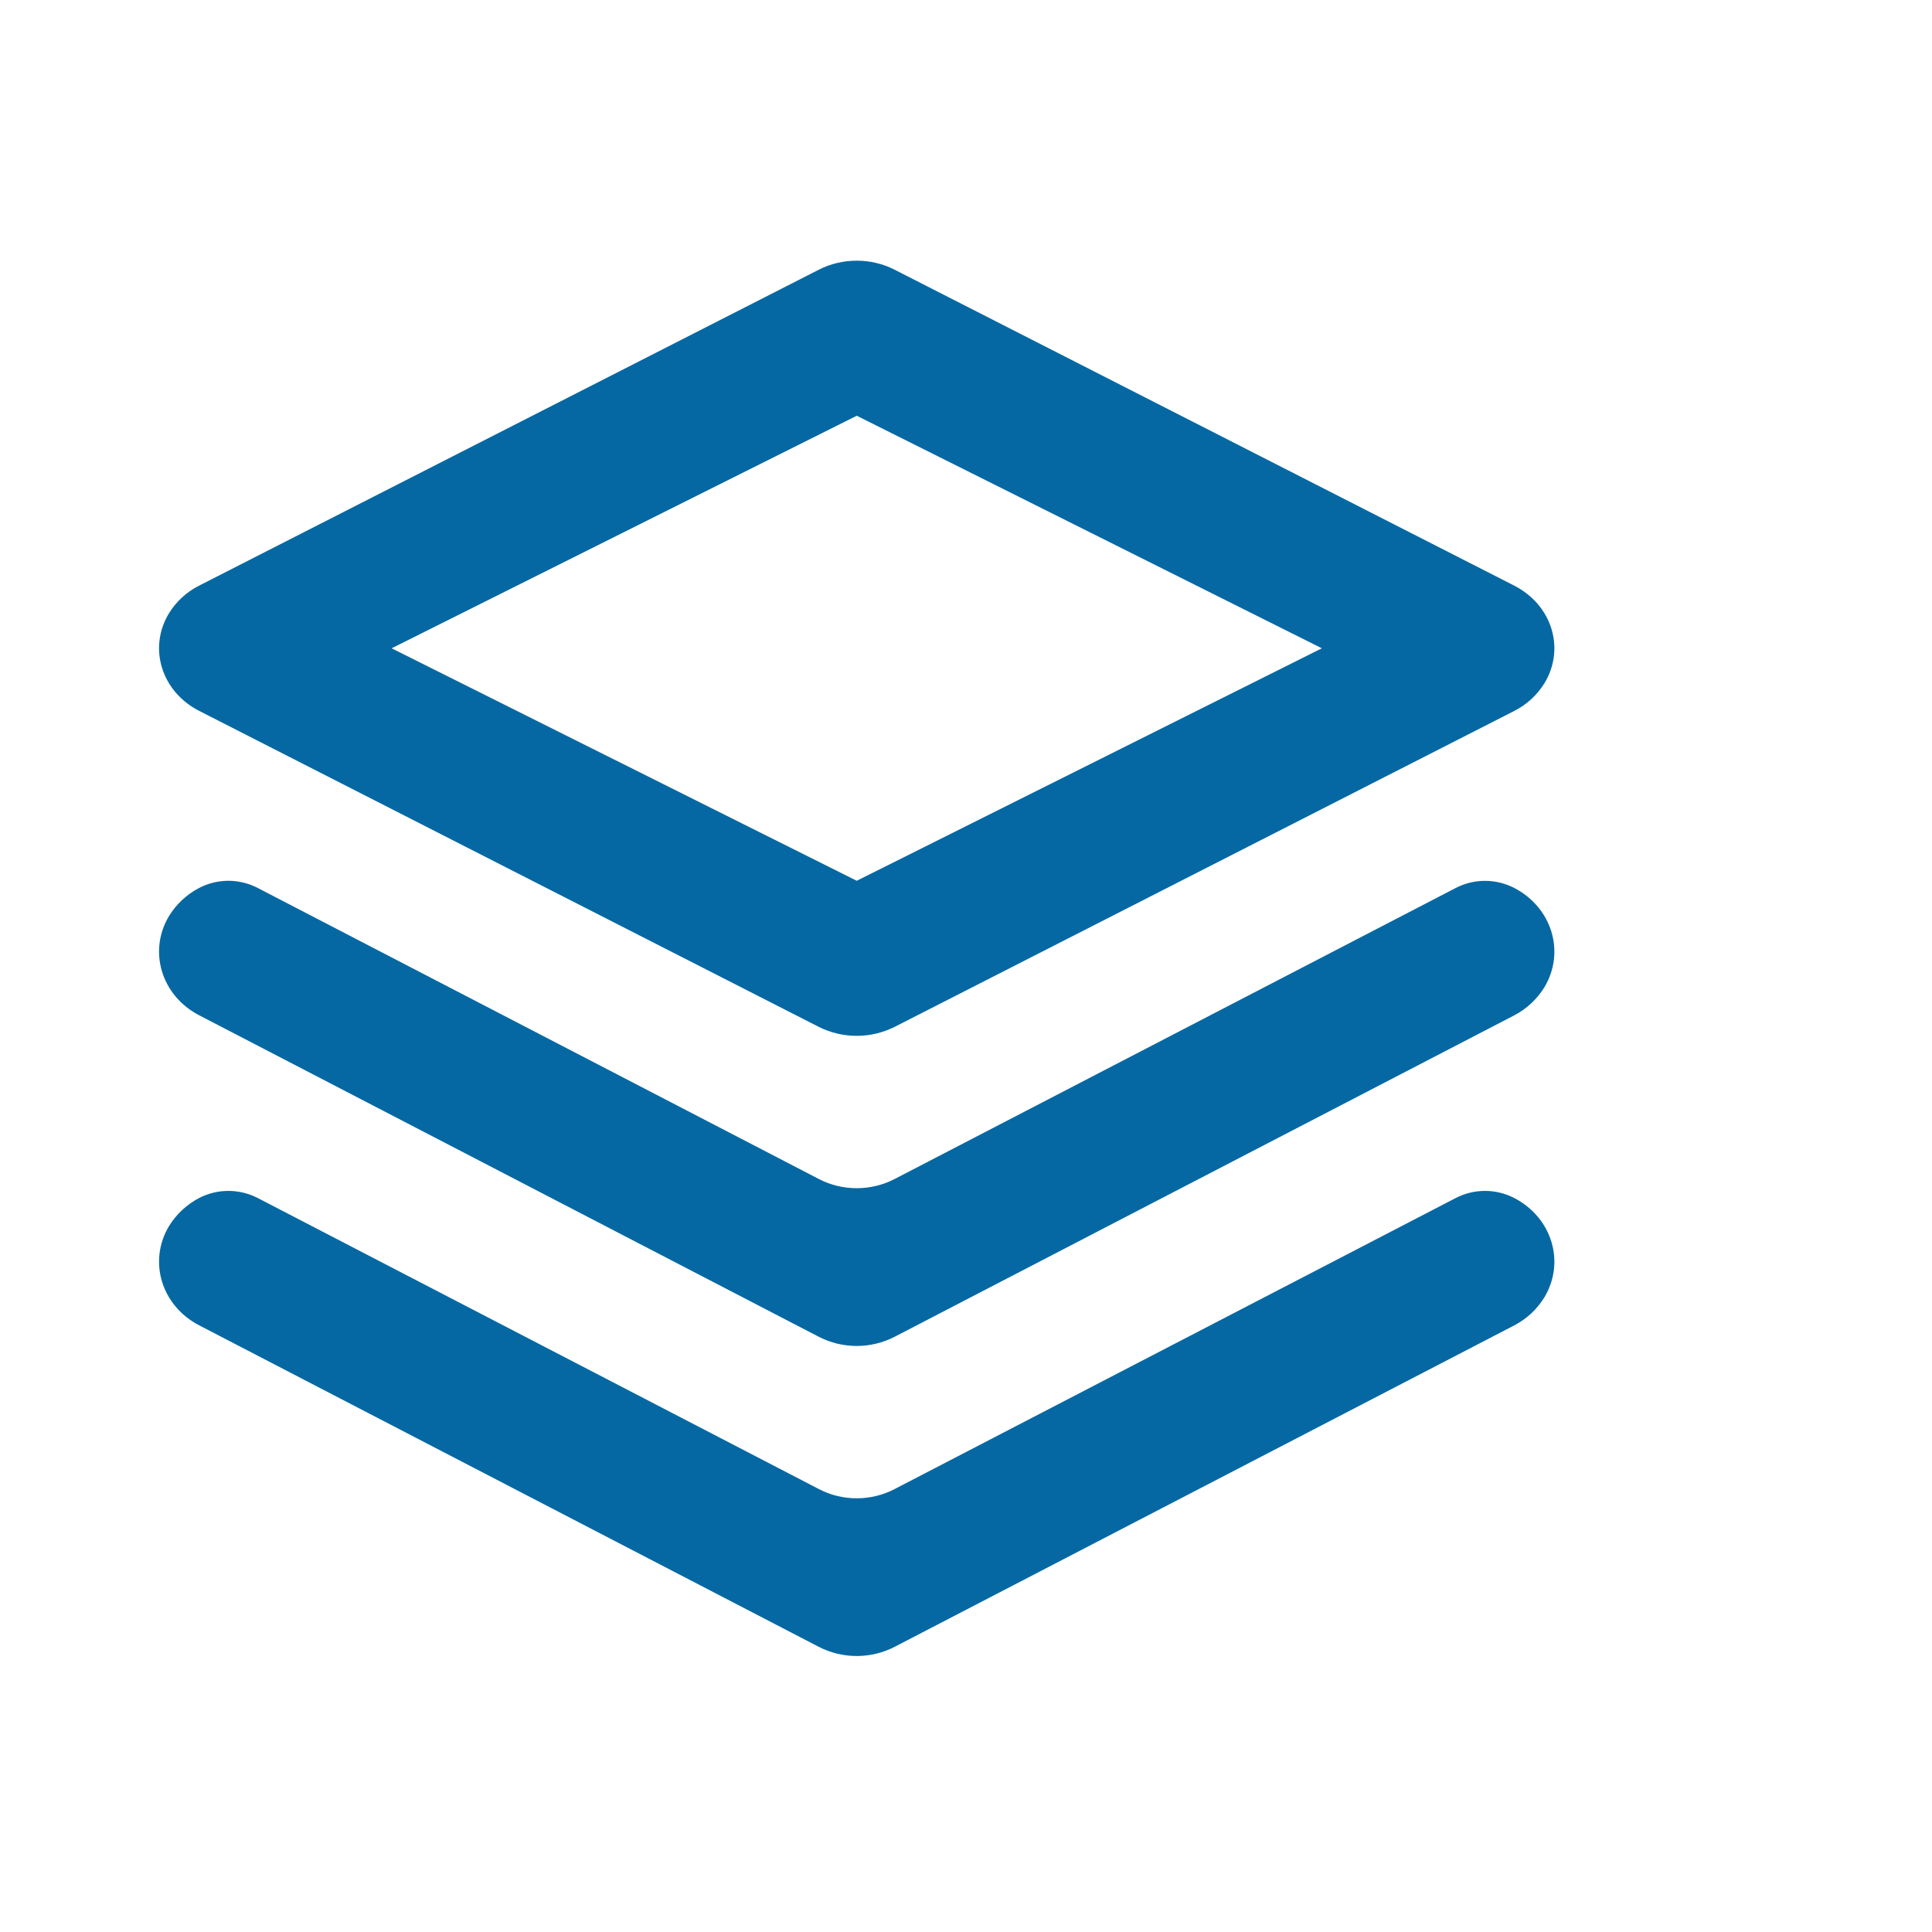 <svg width="27" height="27" viewBox="0 0 27 27" fill="none" xmlns="http://www.w3.org/2000/svg">
<path d="M5.473 9.06L11.973 12.309L18.473 9.06L11.973 5.81L5.473 9.06ZM12.502 3.769L21.161 8.184C21.688 8.453 21.878 9.062 21.585 9.546C21.483 9.712 21.337 9.847 21.163 9.935L12.502 14.351C12.338 14.433 12.156 14.476 11.973 14.476C11.789 14.476 11.607 14.433 11.443 14.351L2.784 9.935C2.257 9.666 2.068 9.057 2.36 8.573C2.462 8.407 2.608 8.272 2.783 8.184L11.443 3.769C11.772 3.601 12.173 3.601 12.502 3.769ZM12.502 18.682C12.338 18.766 12.157 18.81 11.973 18.81C11.788 18.81 11.607 18.766 11.443 18.682L2.784 14.189C2.257 13.916 2.068 13.296 2.36 12.805C2.462 12.637 2.609 12.5 2.783 12.409C2.909 12.344 3.049 12.309 3.192 12.309C3.334 12.309 3.474 12.344 3.601 12.409L11.444 16.477C11.772 16.648 12.173 16.648 12.502 16.477L20.345 12.409C20.471 12.344 20.611 12.31 20.753 12.31C20.895 12.31 21.035 12.344 21.161 12.409C21.688 12.682 21.878 13.302 21.585 13.794C21.483 13.961 21.337 14.098 21.163 14.189L12.502 18.682ZM12.502 23.015C12.338 23.099 12.157 23.143 11.973 23.143C11.788 23.143 11.607 23.099 11.443 23.015L2.784 18.522C2.257 18.249 2.068 17.63 2.36 17.138C2.462 16.97 2.609 16.834 2.783 16.742C2.909 16.677 3.049 16.643 3.192 16.643C3.334 16.643 3.474 16.677 3.601 16.742L11.444 20.81C11.772 20.982 12.173 20.982 12.502 20.81L20.345 16.742C20.471 16.677 20.611 16.643 20.753 16.643C20.895 16.643 21.035 16.677 21.161 16.742C21.688 17.015 21.878 17.635 21.585 18.127C21.483 18.295 21.337 18.431 21.163 18.522L12.502 23.015Z" fill="#0568A3"/>
</svg>
